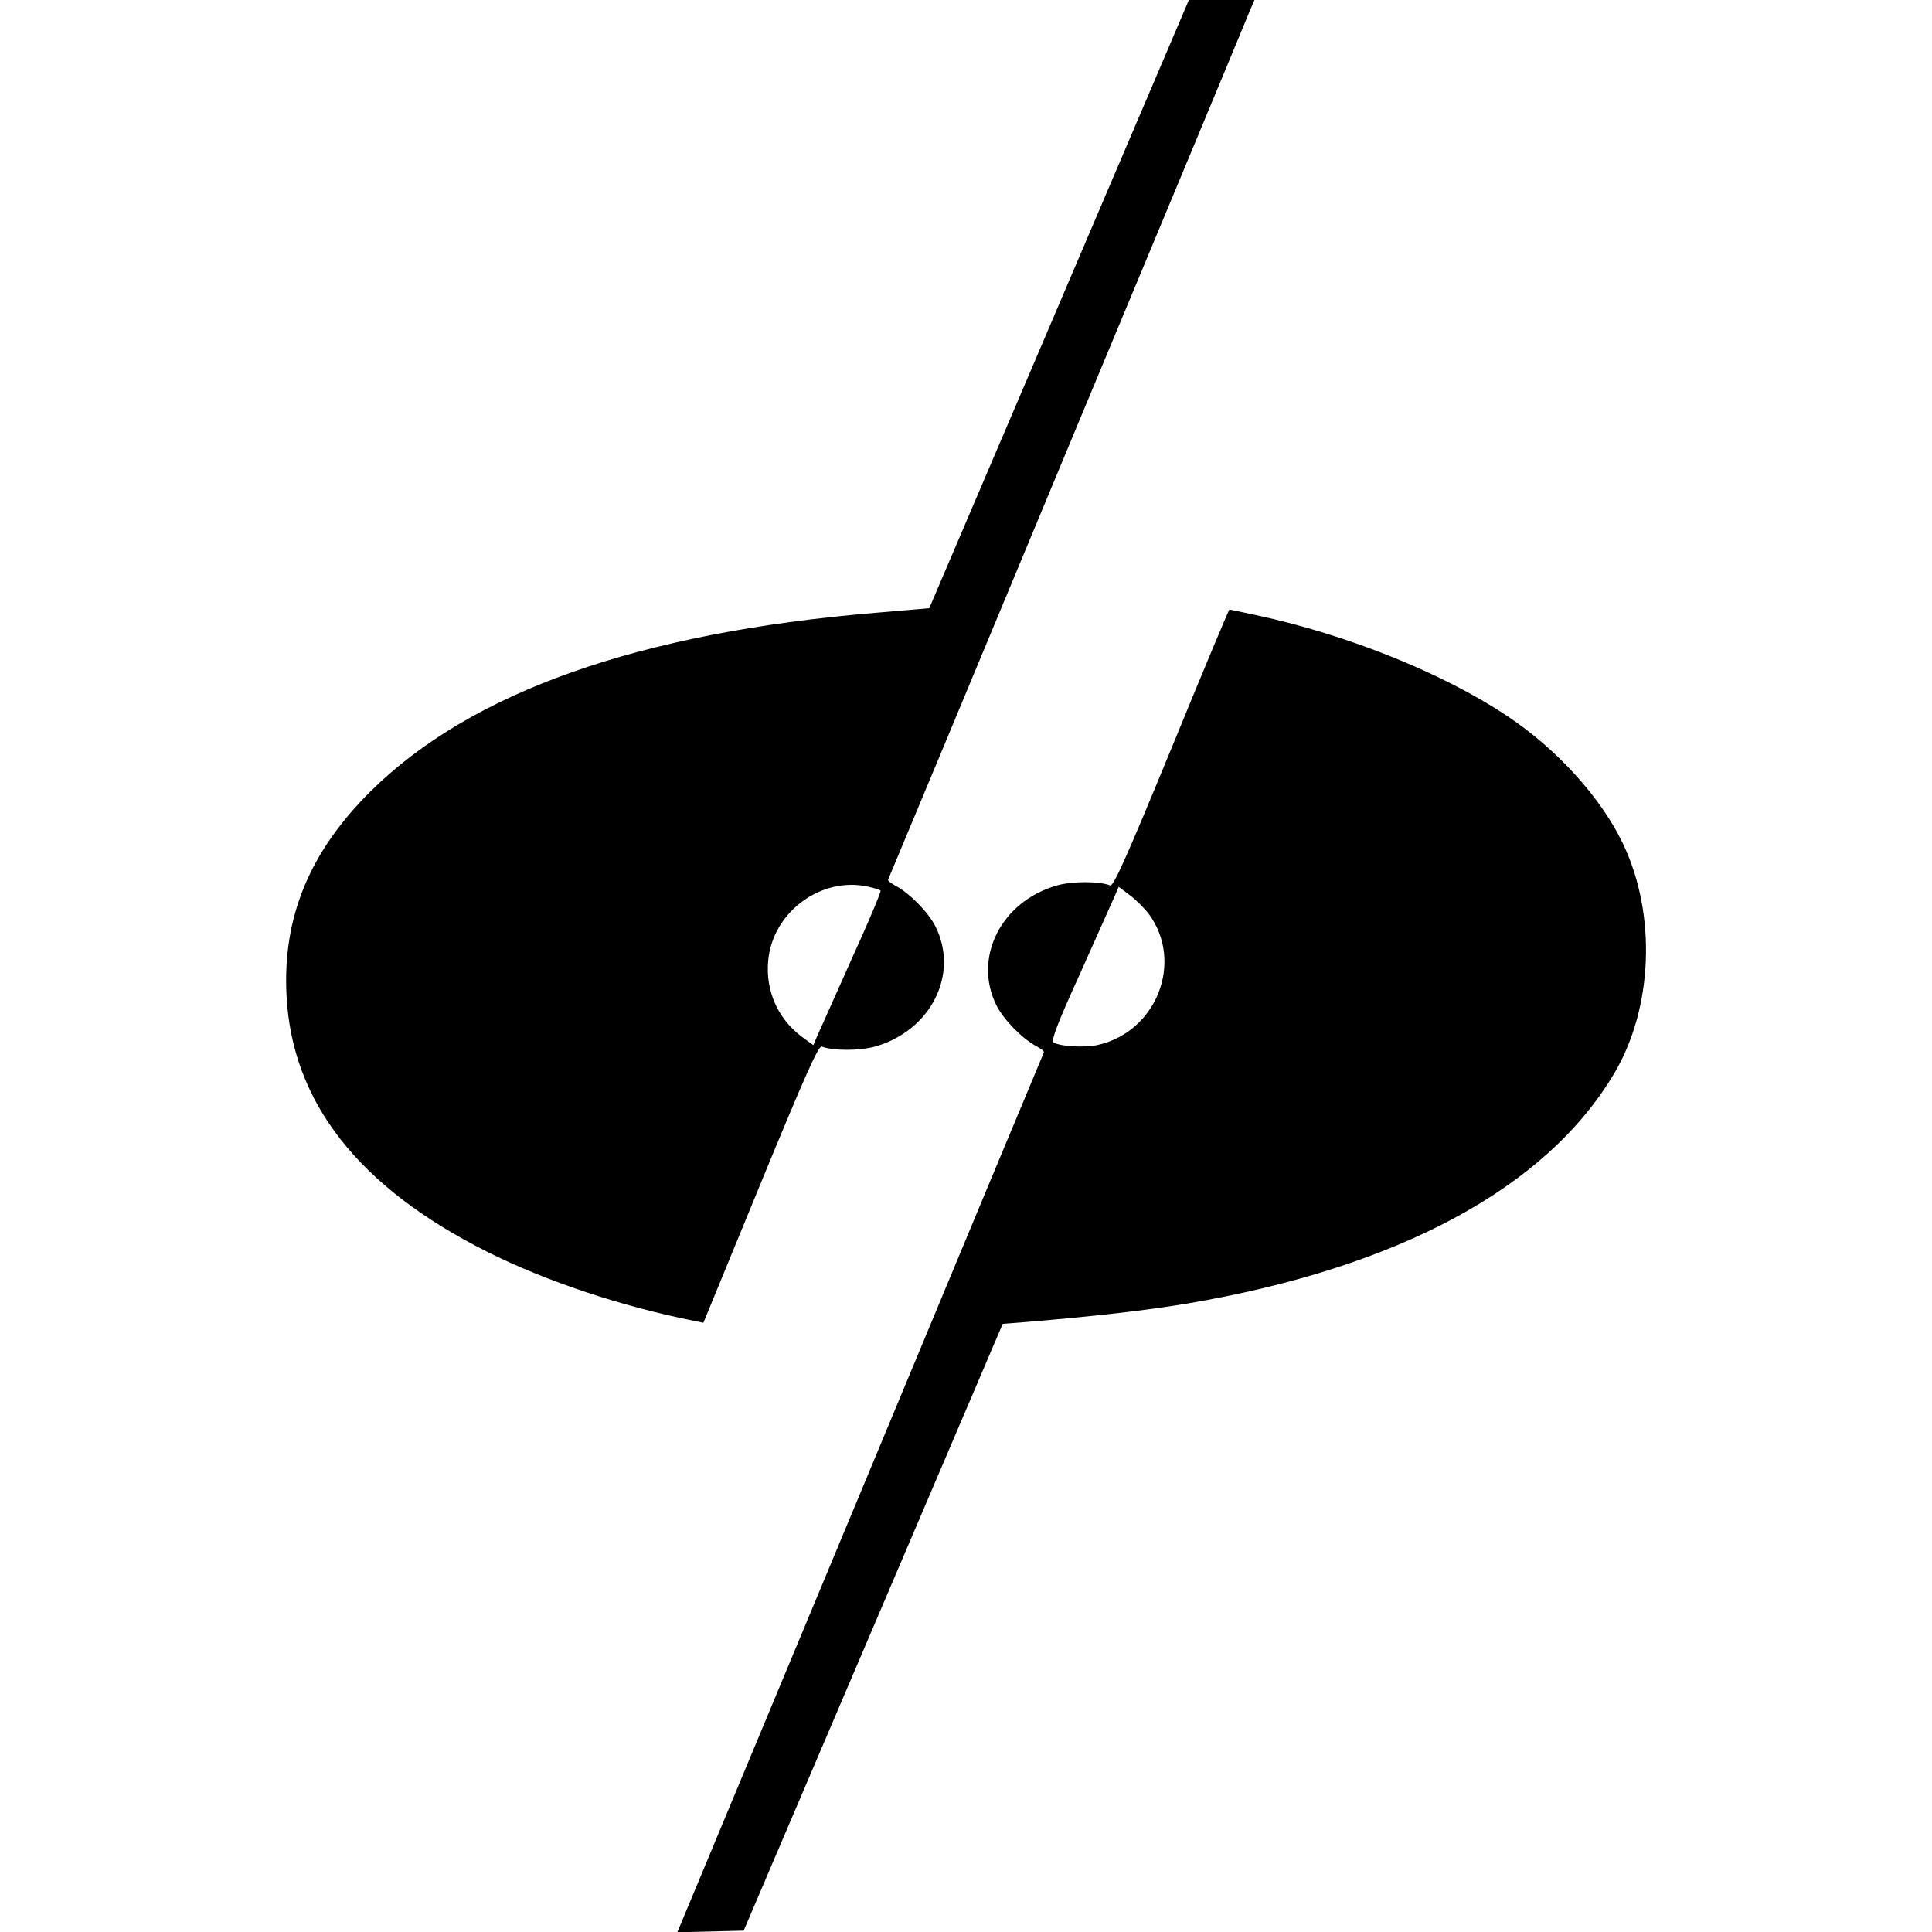 <?xml version="1.0" standalone="no"?>
<!DOCTYPE svg PUBLIC "-//W3C//DTD SVG 20010904//EN"
 "http://www.w3.org/TR/2001/REC-SVG-20010904/DTD/svg10.dtd">
<svg version="1.0" xmlns="http://www.w3.org/2000/svg"
 width="710pt" height="710pt" viewBox="0 0 710 710"
 preserveAspectRatio="xMidYMid meet">
<g transform="translate(0,710) scale(0.1,-0.1)"
fill="#000000" stroke="none">
<path d="M4349 7053 c-11 -27 -226 -529 -477 -1118 l-457 -1070 -198 -17
c-871 -73 -1486 -291 -1855 -656 -225 -223 -324 -464 -309 -751 20 -392 265
-704 737 -941 217 -109 494 -201 765 -255 l30 -6 210 511 c165 401 213 508
225 504 40 -16 139 -16 196 0 206 59 310 267 221 443 -27 52 -95 121 -146 148
-17 9 -30 19 -27 23 2 4 299 716 659 1582 361 866 663 1592 671 1613 l16 37
-120 0 -121 0 -20 -47z m-1156 -3212 c21 -5 41 -11 43 -14 3 -3 -45 -117 -107
-253 -61 -137 -118 -264 -126 -282 l-14 -33 -41 30 c-89 66 -135 169 -125 280
16 180 196 312 370 272z"/>
<path d="M4305 4350 c-165 -401 -213 -508 -225 -504 -40 16 -139 16 -196 0
-206 -59 -310 -267 -221 -443 27 -52 95 -121 146 -148 17 -9 30 -19 27 -23 -2
-4 -299 -716 -659 -1582 -361 -866 -663 -1592 -672 -1613 l-16 -38 122 3 122
3 476 1115 476 1115 90 7 c250 21 436 42 591 68 775 132 1317 425 1566 845
143 241 156 584 33 843 -80 169 -242 348 -425 470 -236 158 -590 300 -922 371
-54 12 -99 21 -100 21 -2 0 -98 -229 -213 -510z m-83 -609 c129 -176 29 -432
-187 -481 -50 -11 -138 -6 -163 9 -10 6 12 66 99 257 61 137 118 264 126 282
l14 33 40 -30 c22 -16 54 -48 71 -70z"/>
</g>
</svg>
